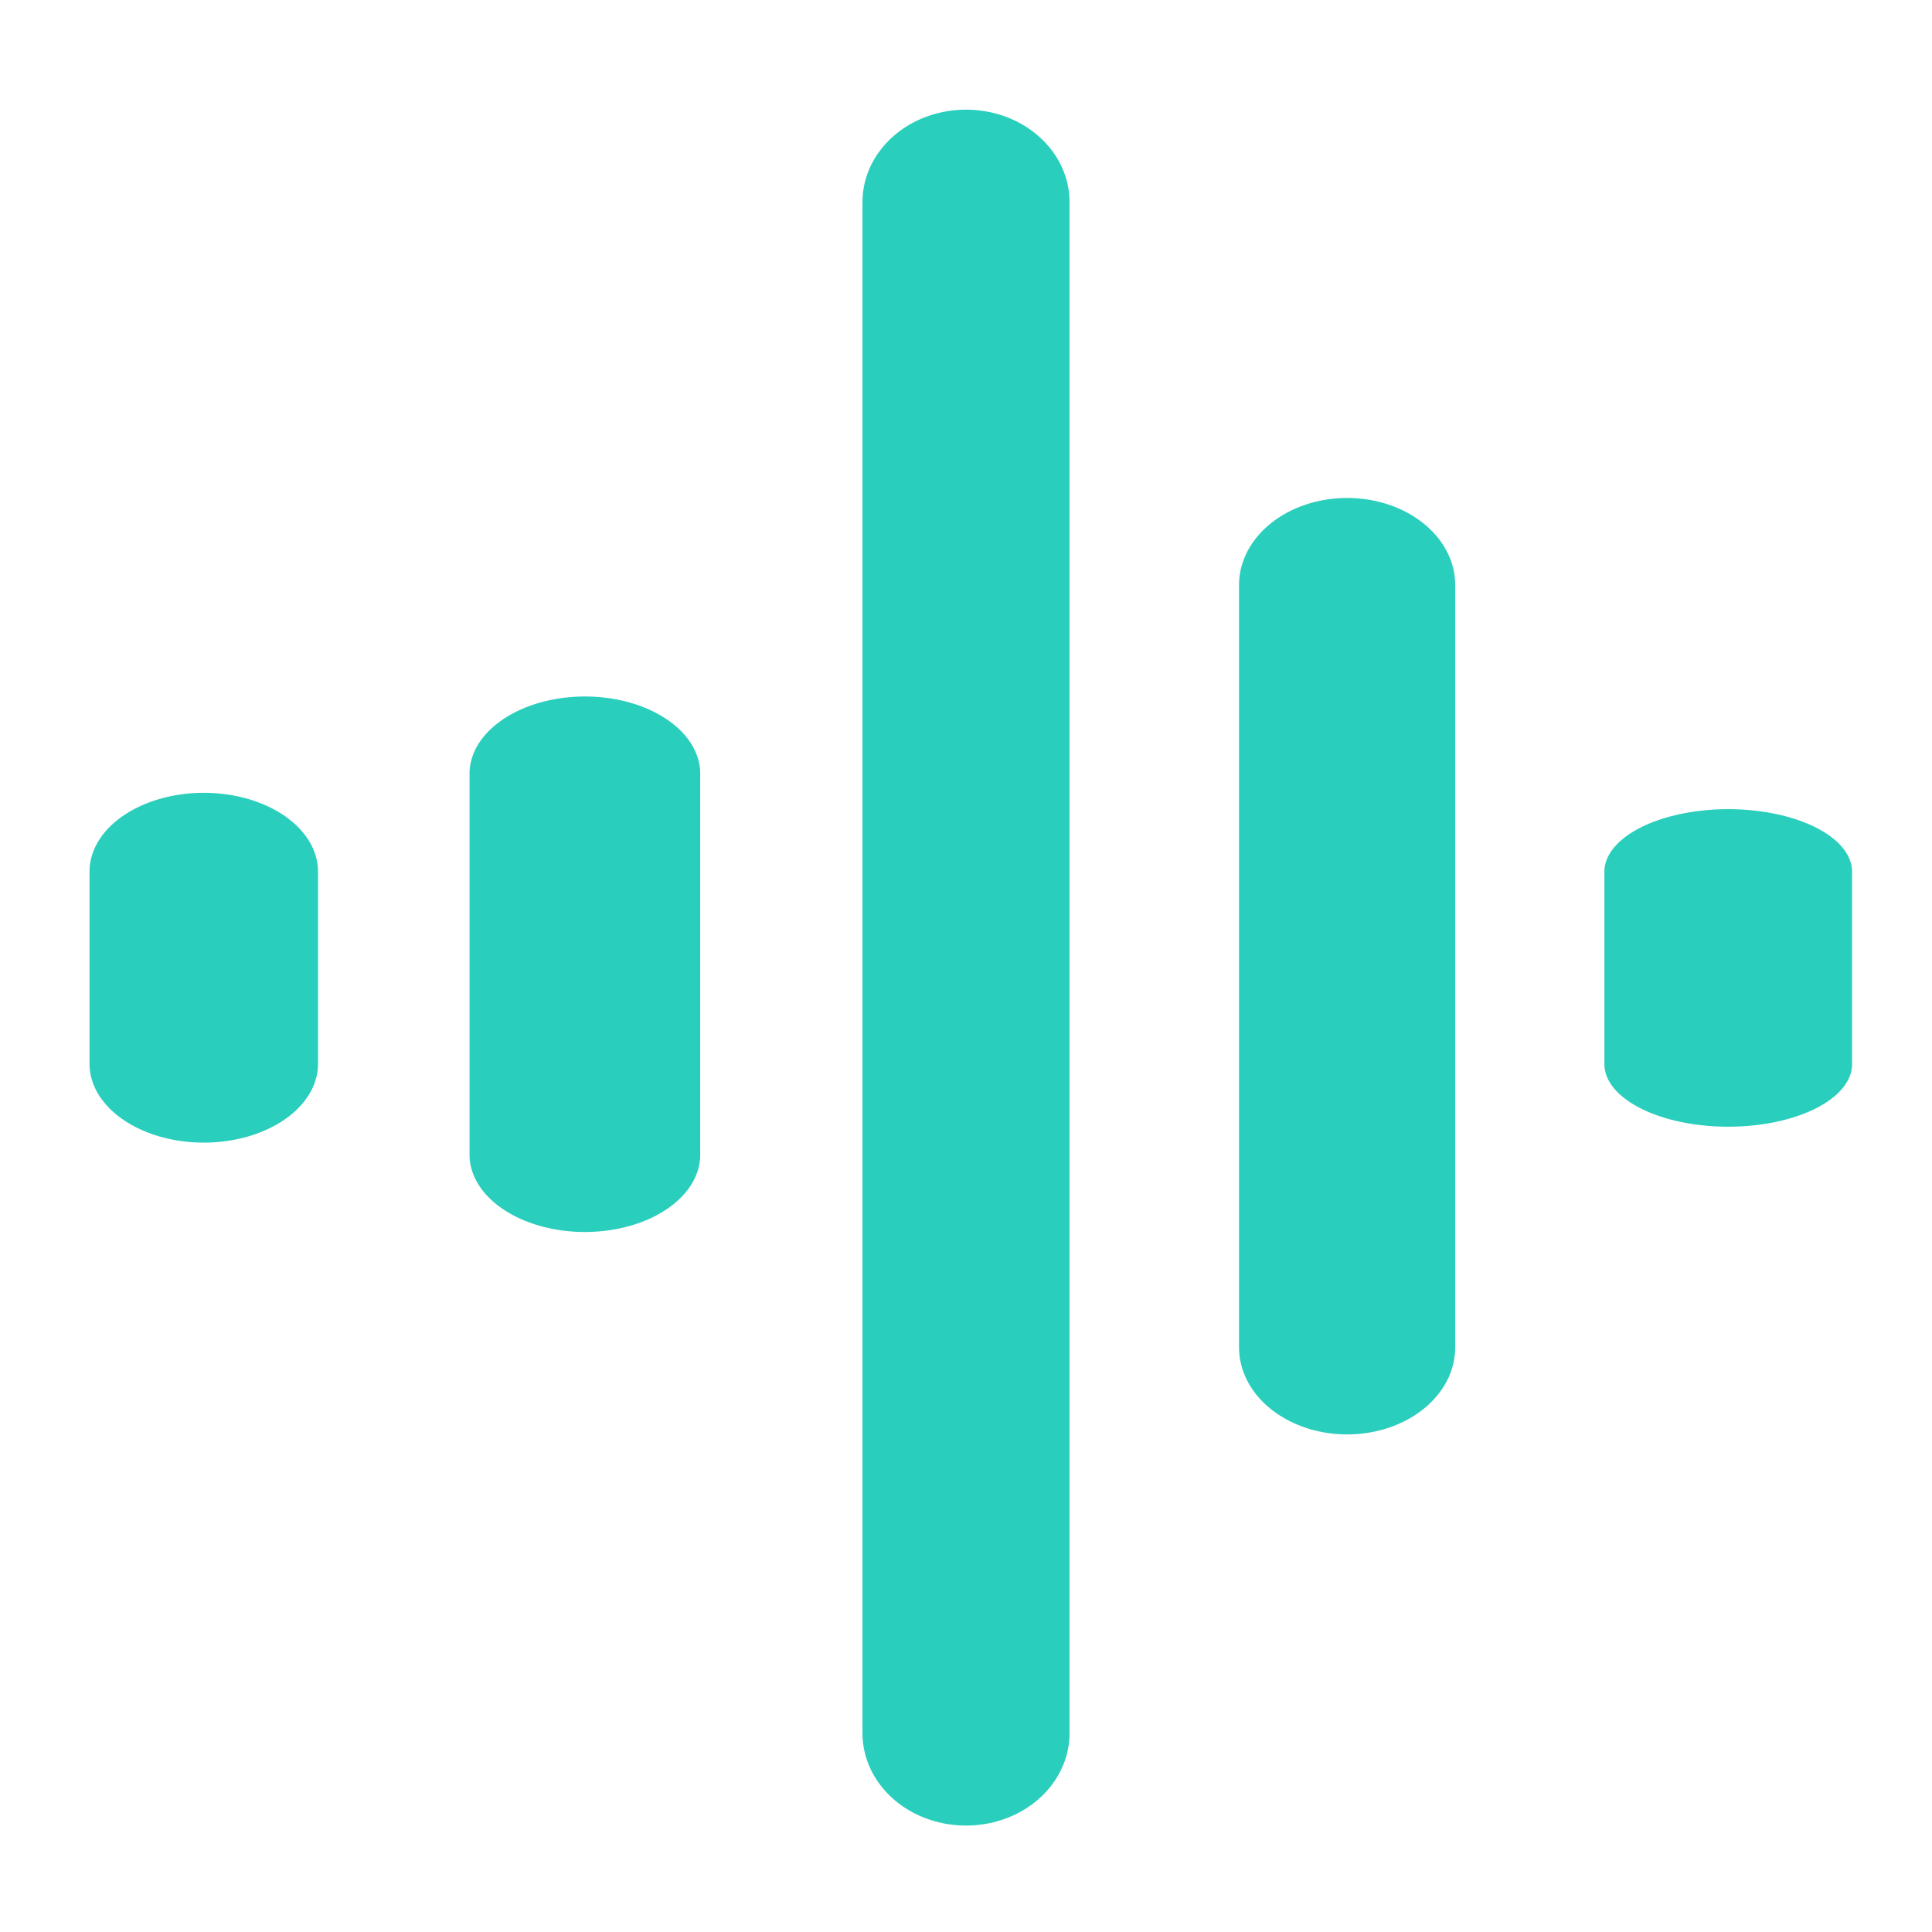 <?xml version="1.0" encoding="UTF-8" standalone="no"?>
<!DOCTYPE svg PUBLIC "-//W3C//DTD SVG 1.1//EN" "http://www.w3.org/Graphics/SVG/1.1/DTD/svg11.dtd">
<svg width="100%" height="100%" viewBox="0 0 512 512" version="1.1" xmlns="http://www.w3.org/2000/svg" xmlns:xlink="http://www.w3.org/1999/xlink" xml:space="preserve" xmlns:serif="http://www.serif.com/" style="stroke:#2acebd;fill-rule:evenodd;clip-rule:evenodd;stroke-linecap:round;stroke-linejoin:round;stroke-miterlimit:1.5;">
    <g>
        <g transform="matrix(1,0,0,0.805,1,50.373)">
            <path d="M356,130L356,381" style="fill:none;stroke-width:57.29px;"/>
        </g>
        <g transform="matrix(1,0,0,0.505,0,127.485)">
            <path d="M458,205L458,306" style="fill:none;stroke-width:65.64px;"/>
        </g>
        <g transform="matrix(1,3.24166e-18,3.43332e-18,0.892,2.84217e-14,28.074)">
            <path d="M256,28.539L256,483.461" style="fill:none;stroke-width:54.87px;"/>
        </g>
        <g transform="matrix(1,0,0,0.669,0,84.603)">
            <path d="M155,180L155,331" style="fill:none;stroke-width:61.13px;"/>
        </g>
        <g transform="matrix(1,0,0,0.689,0,89.027)">
            <path d="M54,206L54,280" style="fill:none;stroke-width:60.55px;"/>
        </g>
    </g>
</svg>
